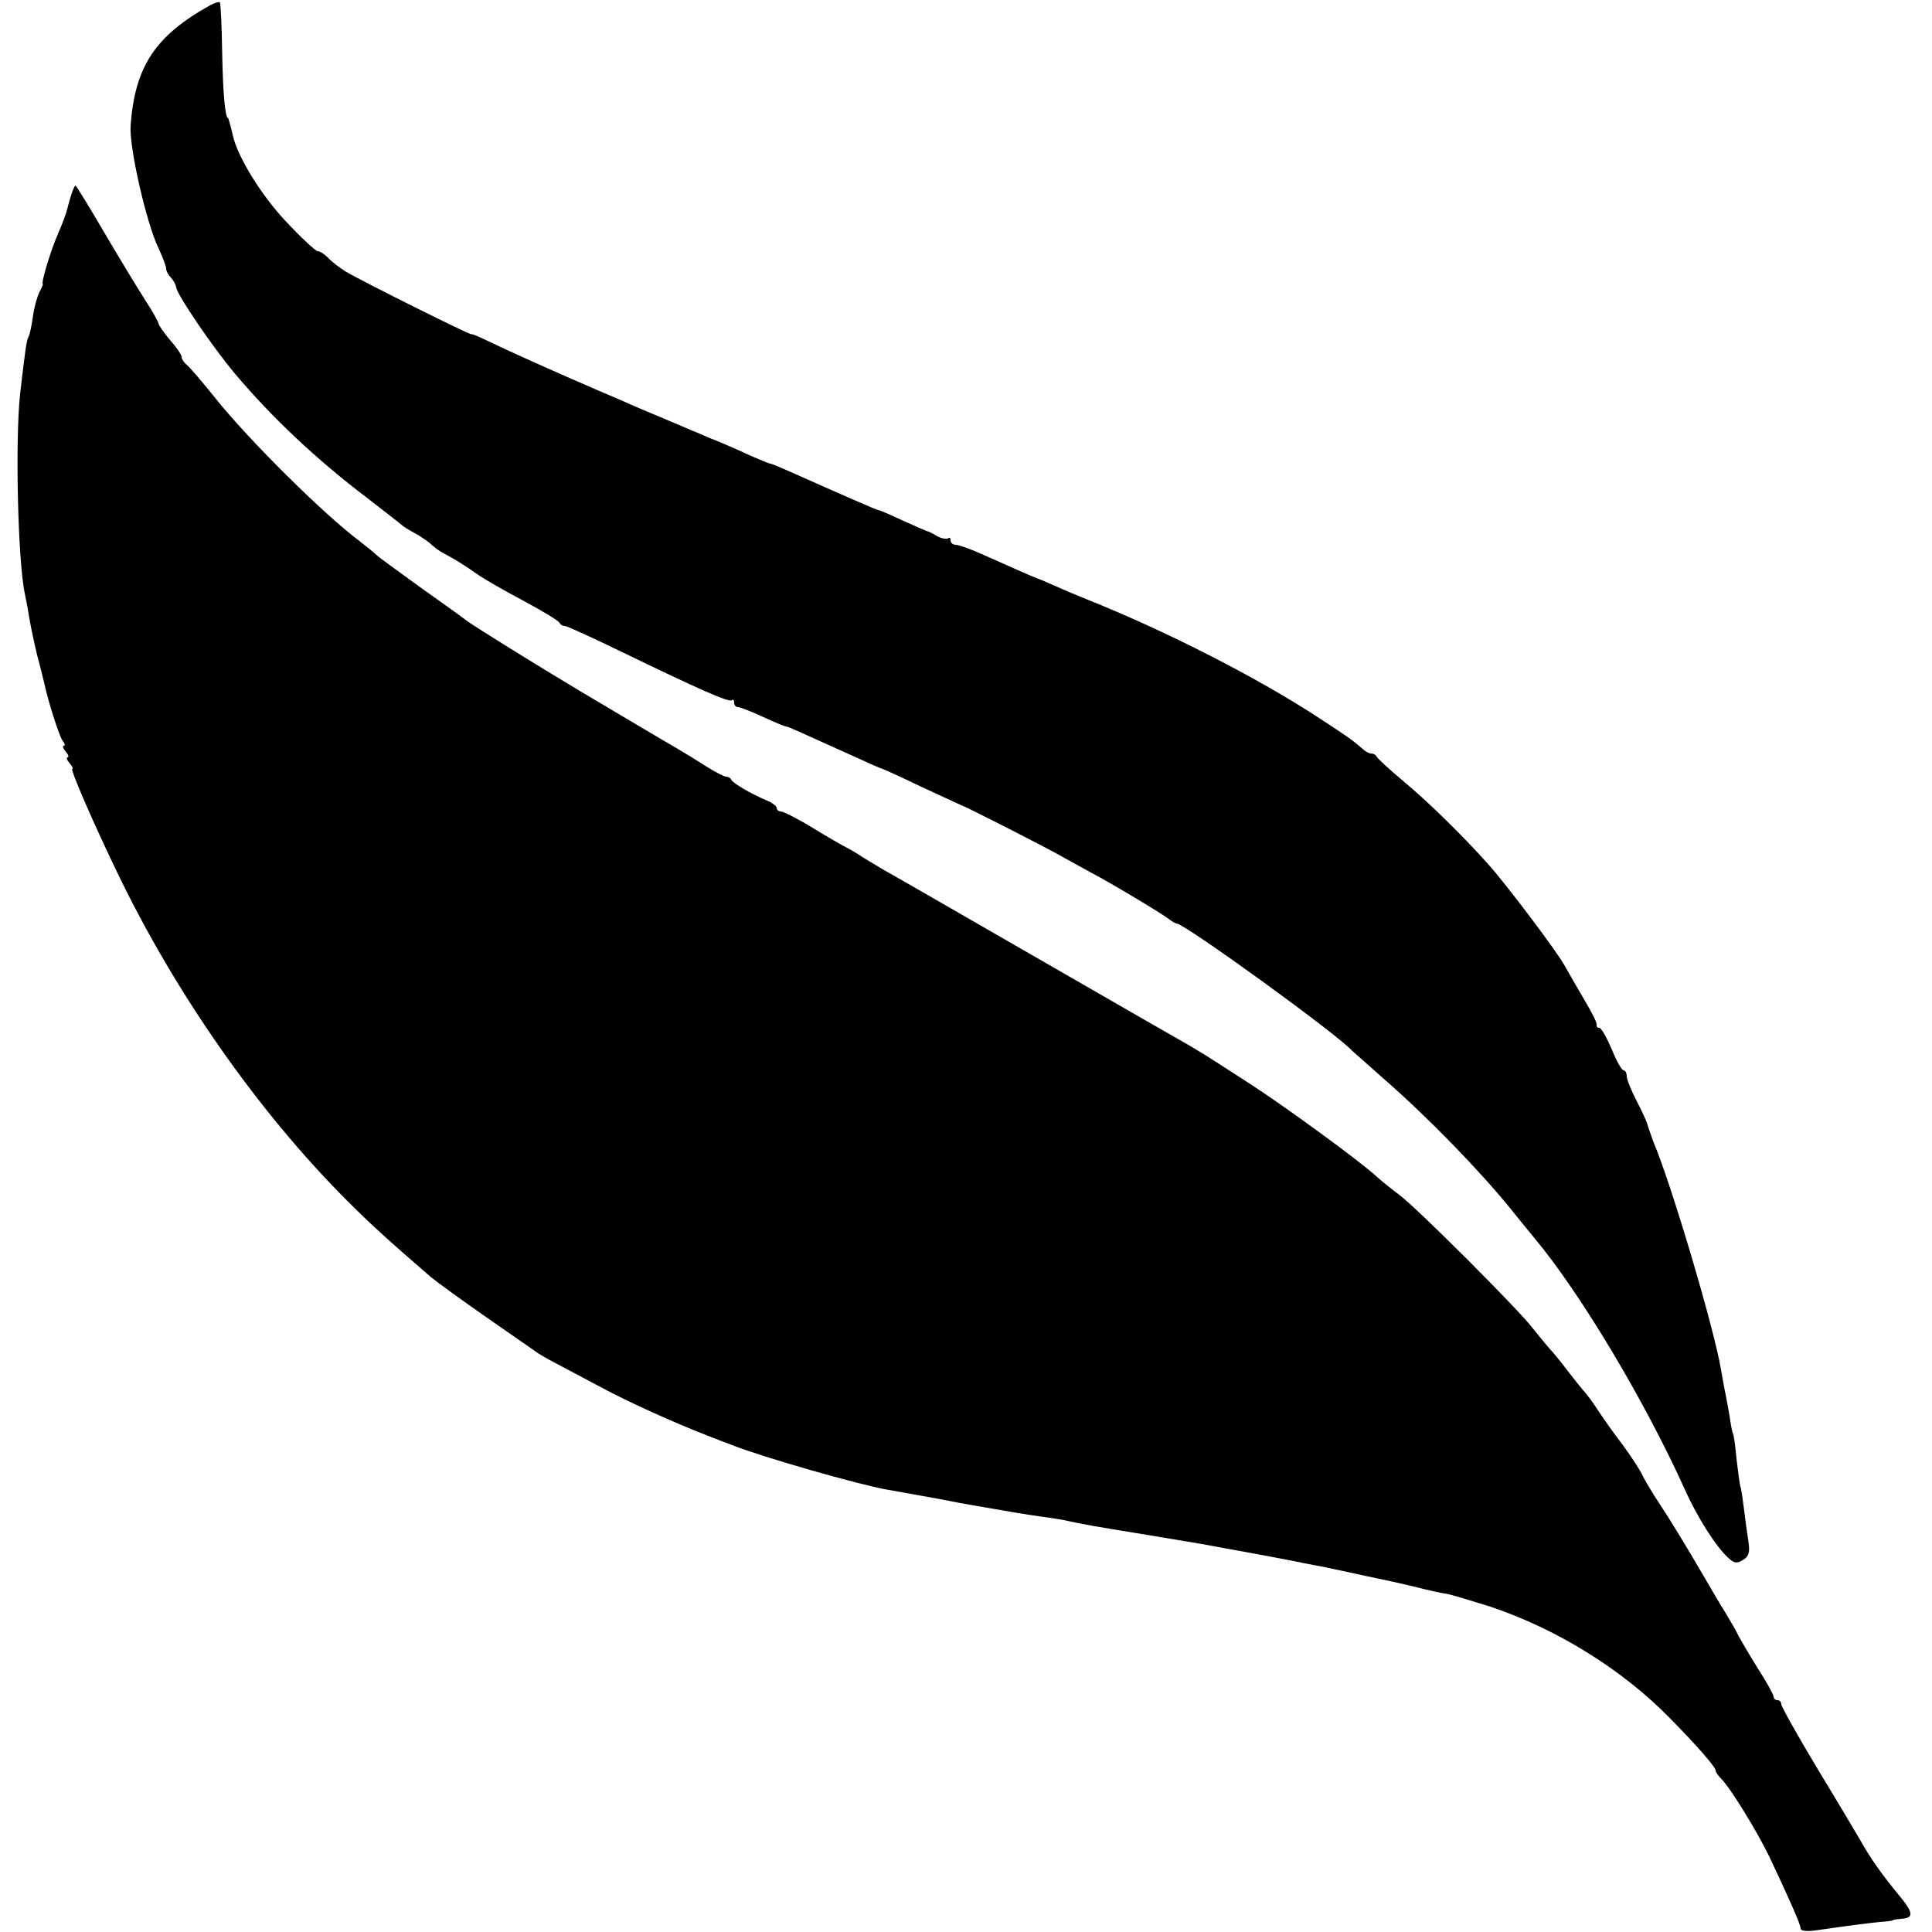 <?xml version="1.0" standalone="no"?>
<!DOCTYPE svg PUBLIC "-//W3C//DTD SVG 20010904//EN"
 "http://www.w3.org/TR/2001/REC-SVG-20010904/DTD/svg10.dtd">
<svg version="1.0" xmlns="http://www.w3.org/2000/svg"
 width="500pt" height="500pt" viewBox="0 0 500 500"
 preserveAspectRatio="xMidYMid meet">
<g transform="translate(0,500) scale(0.1,-0.1)"
fill="#000000" stroke="none">
<path d="M545 4987 c-143 -79 -196 -159 -207 -312 -4 -56 41 -254 73 -319 10
-22 19 -45 19 -51 0 -6 5 -16 12 -23 6 -6 13 -18 14 -26 3 -20 94 -154 152
-223 95 -113 212 -223 340 -320 48 -37 89 -69 92 -72 3 -3 17 -12 32 -20 15
-8 36 -22 45 -31 10 -9 25 -19 33 -23 23 -12 53 -30 85 -53 17 -12 71 -43 120
-69 50 -27 92 -52 93 -57 2 -4 8 -8 14 -8 5 0 73 -31 151 -69 196 -95 275
-130 281 -123 3 3 6 0 6 -6 0 -7 4 -12 10 -12 5 0 34 -11 64 -25 30 -14 57
-25 60 -25 5 0 31 -12 179 -79 37 -17 69 -31 71 -31 2 0 48 -21 102 -47 55
-25 101 -47 104 -48 9 -2 227 -113 266 -136 21 -12 53 -29 69 -38 41 -21 187
-108 202 -121 7 -5 15 -10 18 -10 20 0 413 -284 455 -330 3 -3 39 -34 79 -70
116 -101 249 -238 331 -339 19 -24 47 -58 61 -75 118 -141 285 -420 389 -650
33 -74 82 -150 113 -178 15 -14 22 -15 38 -5 15 9 18 19 14 47 -3 19 -8 55
-11 80 -3 25 -7 52 -9 60 -3 8 -7 42 -11 75 -3 33 -7 62 -9 65 -2 3 -6 24 -9
46 -4 22 -9 51 -12 64 -3 14 -7 39 -10 55 -17 104 -128 479 -175 590 -6 17
-13 36 -15 43 -1 7 -14 35 -28 62 -14 27 -26 56 -26 65 0 8 -4 15 -8 15 -5 0
-19 25 -31 55 -13 30 -27 55 -32 55 -5 0 -8 3 -7 8 2 4 -13 33 -32 65 -19 32
-41 71 -49 85 -18 35 -154 215 -200 266 -68 76 -156 162 -221 216 -36 30 -66
58 -68 63 -2 4 -8 7 -14 7 -5 0 -16 6 -23 13 -26 23 -40 32 -110 78 -160 105
-397 226 -605 309 -25 10 -63 26 -85 36 -22 10 -42 18 -45 19 -7 2 -74 32
-139 61 -29 13 -60 24 -67 24 -8 0 -14 5 -14 12 0 6 -3 8 -6 5 -4 -3 -16 -1
-28 5 -11 7 -23 13 -26 13 -3 1 -31 13 -64 28 -32 15 -60 27 -63 27 -4 0 -100
42 -221 96 -29 13 -55 24 -58 24 -3 0 -25 9 -50 20 -41 19 -92 41 -104 45 -3
1 -16 7 -30 13 -14 5 -56 24 -95 40 -38 16 -86 36 -105 45 -19 8 -51 22 -70
30 -116 50 -231 102 -272 122 -27 13 -48 22 -48 20 0 -4 -281 136 -325 162
-16 10 -37 26 -46 36 -9 9 -21 17 -27 17 -5 0 -43 35 -83 78 -63 67 -124 166
-136 220 -7 30 -12 47 -13 47 -7 0 -13 60 -15 168 -1 70 -4 129 -6 131 -2 2
-13 -1 -24 -7z"/>
<path d="M185 4498 c-4 -13 -9 -30 -11 -39 -2 -9 -12 -37 -23 -62 -20 -45 -46
-132 -40 -132 1 0 -3 -10 -9 -21 -6 -12 -14 -41 -17 -64 -3 -23 -8 -46 -11
-51 -5 -9 -8 -27 -22 -149 -13 -119 -6 -437 13 -520 3 -14 8 -41 11 -60 3 -19
12 -62 20 -95 9 -33 17 -67 19 -75 10 -47 39 -137 47 -147 6 -7 7 -13 3 -13
-4 0 -2 -7 5 -15 7 -8 9 -15 5 -15 -4 0 -2 -7 5 -15 7 -8 10 -15 7 -15 -6 0
55 -141 115 -265 149 -311 363 -618 593 -849 63 -63 101 -98 220 -201 17 -14
82 -61 145 -105 63 -44 120 -83 125 -87 6 -5 30 -19 55 -32 25 -13 77 -41 115
-61 70 -38 190 -92 275 -125 25 -10 54 -21 65 -25 78 -31 330 -103 400 -115
49 -9 142 -25 165 -30 23 -5 89 -16 170 -30 19 -3 49 -8 65 -10 17 -2 42 -6
58 -9 51 -11 72 -15 202 -36 72 -12 139 -23 150 -25 51 -9 247 -45 267 -50 13
-2 34 -7 48 -9 14 -3 48 -10 75 -16 28 -6 59 -13 70 -15 11 -2 52 -11 90 -20
39 -10 79 -19 90 -20 11 -2 61 -17 112 -33 173 -58 342 -163 465 -289 69 -70
118 -126 118 -135 0 -4 7 -14 15 -22 23 -23 91 -133 124 -201 50 -106 81 -175
81 -186 0 -6 15 -8 38 -5 96 14 139 19 167 22 17 1 31 3 33 4 1 2 11 3 21 4
35 2 34 15 -6 63 -46 56 -73 95 -100 143 -11 19 -61 103 -112 187 -50 83 -91
157 -91 162 0 6 -4 11 -10 11 -5 0 -10 4 -10 9 0 5 -18 38 -40 72 -22 35 -44
73 -50 84 -5 11 -20 37 -32 57 -13 20 -47 79 -77 130 -30 51 -72 120 -94 153
-22 33 -43 69 -48 80 -5 11 -27 45 -49 75 -23 30 -52 71 -65 91 -13 20 -29 42
-37 50 -7 8 -26 32 -43 54 -16 21 -36 46 -45 55 -8 9 -27 32 -42 51 -35 47
-301 313 -347 347 -20 15 -45 35 -56 45 -41 39 -243 186 -330 242 -49 32 -101
65 -115 74 -14 8 -34 21 -45 27 -11 6 -171 98 -355 204 -382 220 -396 228
-430 247 -14 8 -38 23 -55 33 -16 11 -37 23 -45 27 -8 4 -47 26 -86 50 -39 24
-77 43 -83 43 -6 0 -11 4 -11 9 0 5 -12 14 -27 20 -38 16 -87 44 -91 54 -2 4
-8 7 -13 7 -5 0 -28 12 -52 27 -23 15 -58 36 -78 48 -30 17 -146 86 -247 146
-119 71 -271 166 -292 181 -14 11 -70 51 -125 90 -55 40 -105 76 -111 82 -6 6
-26 22 -44 36 -91 68 -286 261 -373 370 -33 41 -66 80 -74 86 -7 6 -13 15 -13
20 0 6 -13 25 -30 44 -16 19 -29 38 -30 43 0 4 -15 31 -34 60 -18 28 -66 107
-106 175 -39 67 -73 122 -75 122 -1 0 -6 -10 -10 -22z"/>
</g>
</svg>
